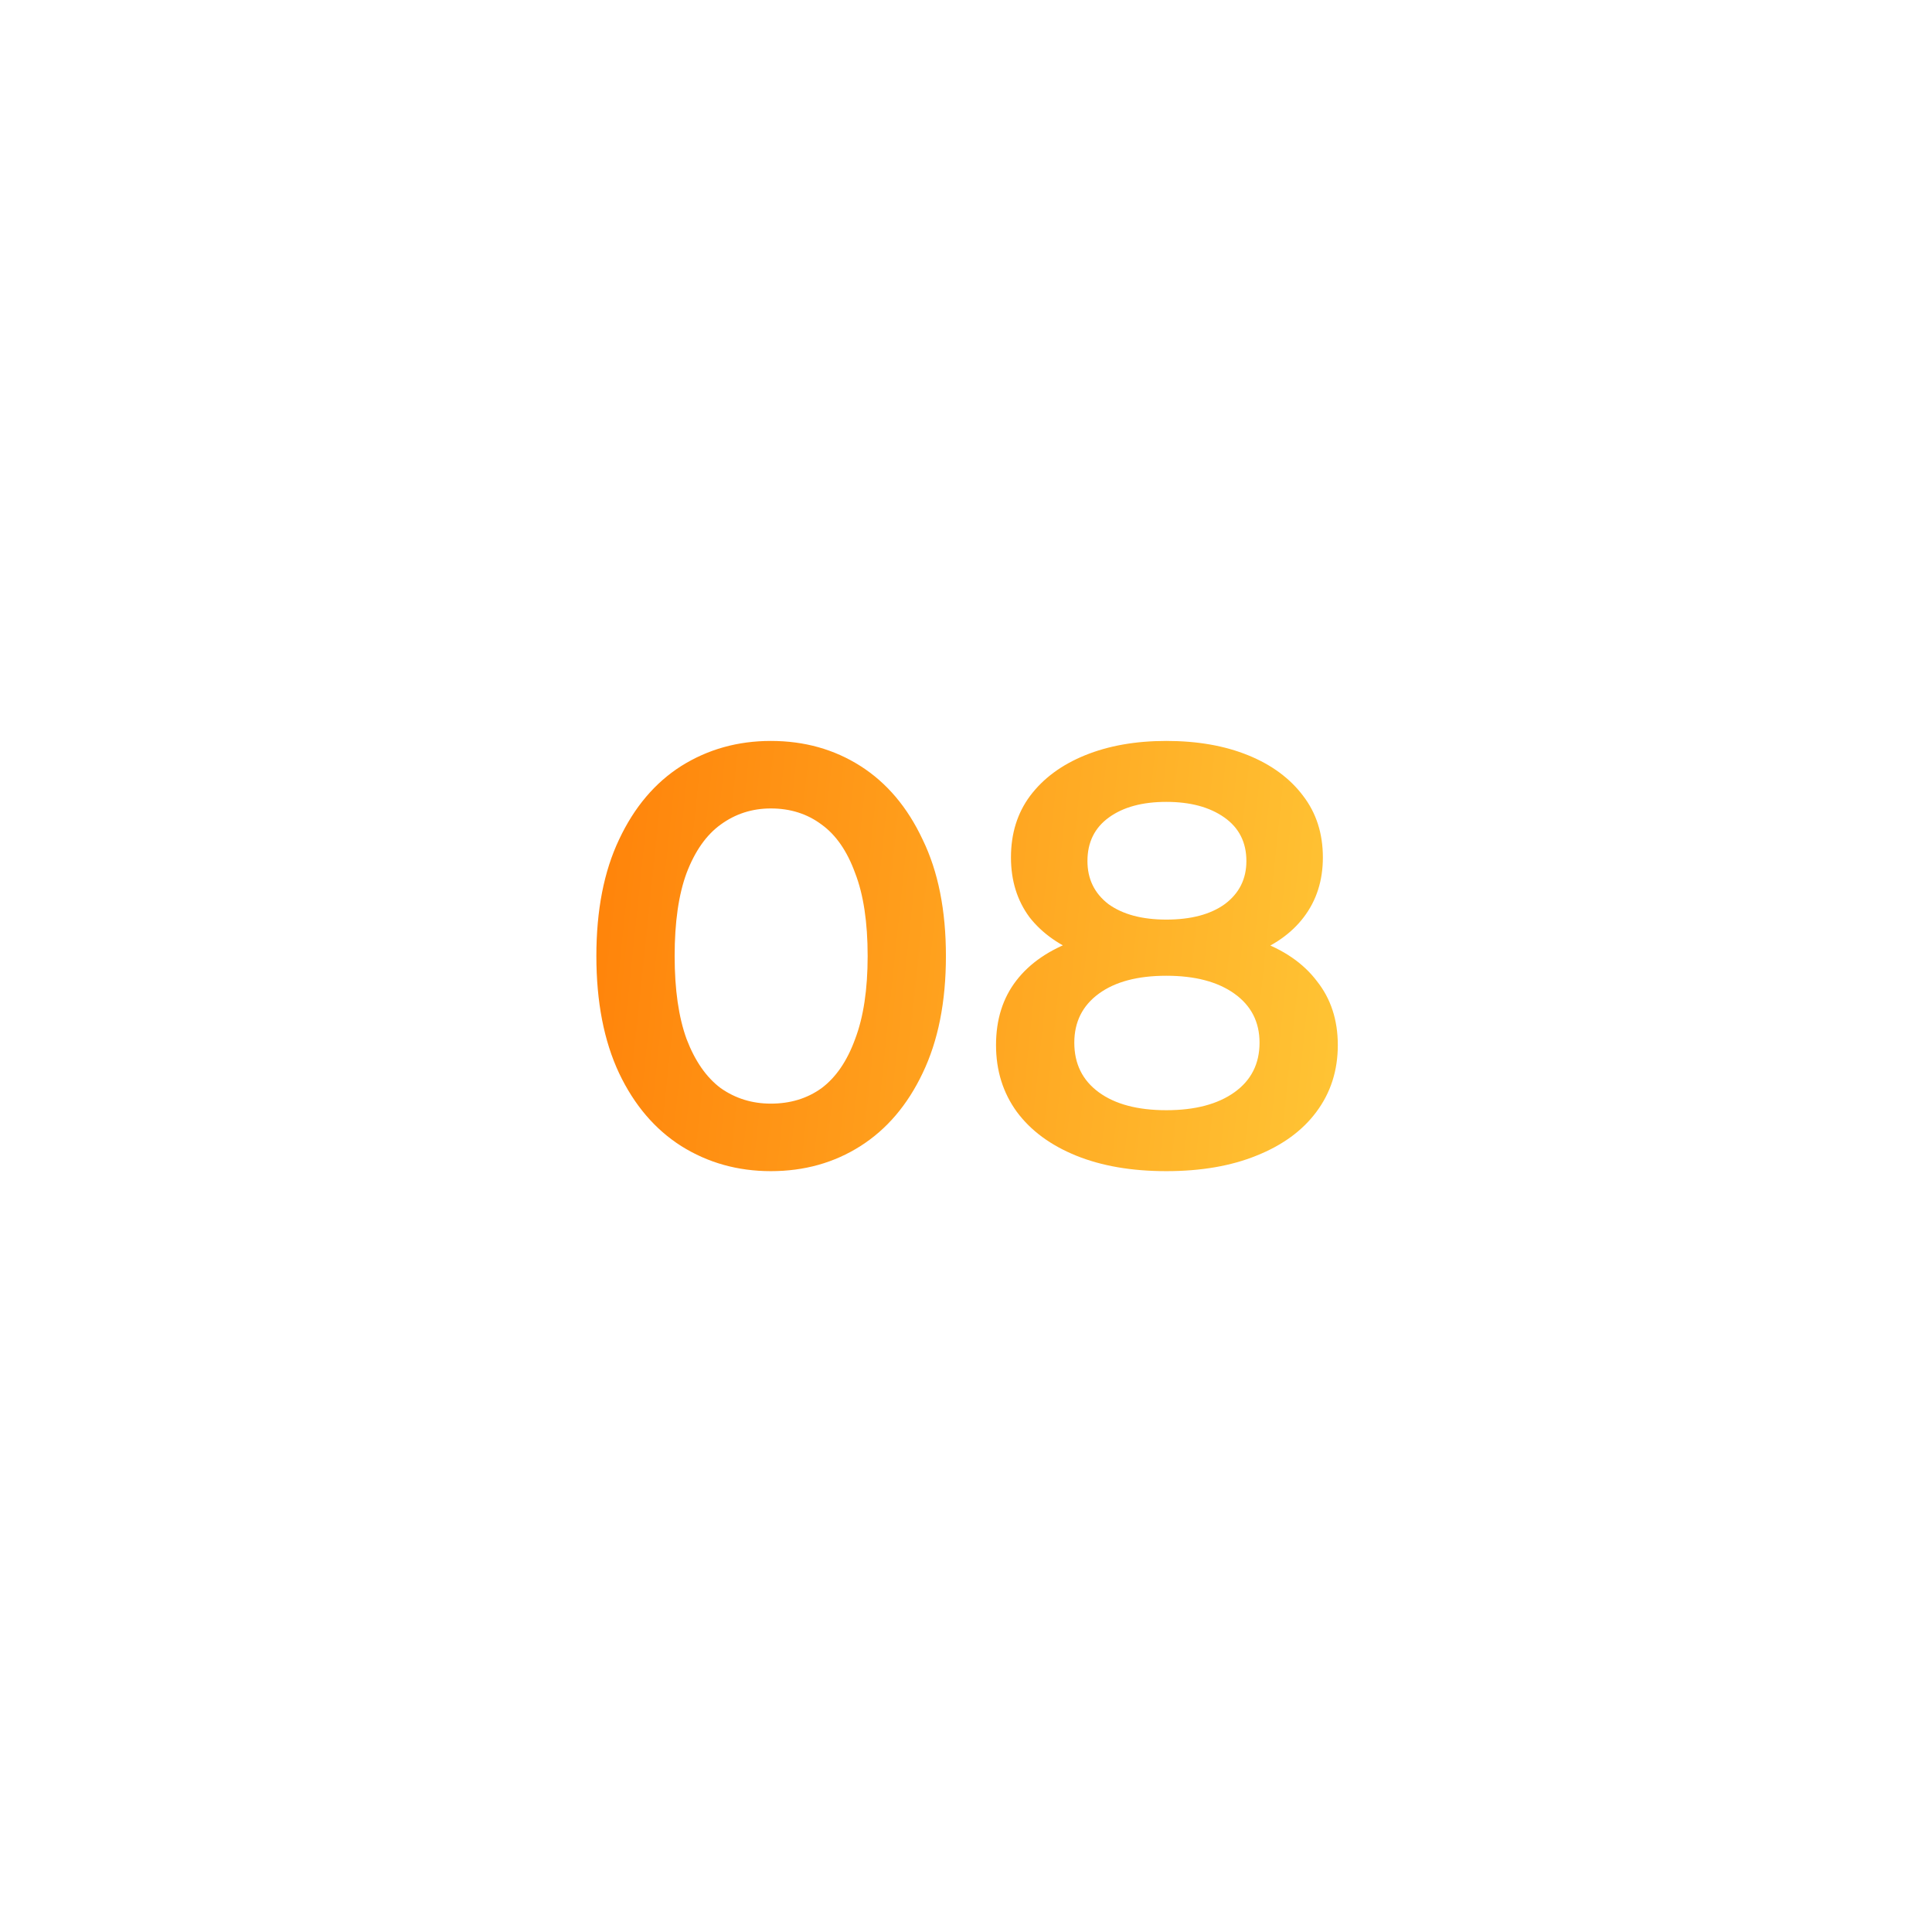 <?xml version="1.0" encoding="UTF-8"?> <svg xmlns="http://www.w3.org/2000/svg" width="194" height="194" viewBox="0 0 194 194" fill="none"> <g filter="url(#filter0_f_220_42)"> <circle cx="97" cy="97" r="67" fill="white"></circle> </g> <path d="M77.404 117.6C74.084 117.6 71.084 116.76 68.404 115.08C65.764 113.4 63.684 110.96 62.164 107.76C60.644 104.52 59.884 100.6 59.884 96C59.884 91.4 60.644 87.5 62.164 84.3C63.684 81.06 65.764 78.6 68.404 76.92C71.084 75.24 74.084 74.4 77.404 74.4C80.764 74.4 83.764 75.24 86.404 76.92C89.044 78.6 91.124 81.06 92.644 84.3C94.204 87.5 94.984 91.4 94.984 96C94.984 100.6 94.204 104.52 92.644 107.76C91.124 110.96 89.044 113.4 86.404 115.08C83.764 116.76 80.764 117.6 77.404 117.6ZM77.404 110.82C79.364 110.82 81.064 110.3 82.504 109.26C83.944 108.18 85.064 106.54 85.864 104.34C86.704 102.14 87.124 99.36 87.124 96C87.124 92.6 86.704 89.82 85.864 87.66C85.064 85.46 83.944 83.84 82.504 82.8C81.064 81.72 79.364 81.18 77.404 81.18C75.524 81.18 73.844 81.72 72.364 82.8C70.924 83.84 69.784 85.46 68.944 87.66C68.144 89.82 67.744 92.6 67.744 96C67.744 99.36 68.144 102.14 68.944 104.34C69.784 106.54 70.924 108.18 72.364 109.26C73.844 110.3 75.524 110.82 77.404 110.82ZM117.115 117.6C113.635 117.6 110.615 117.08 108.055 116.04C105.495 115 103.515 113.54 102.115 111.66C100.715 109.74 100.015 107.5 100.015 104.94C100.015 102.38 100.695 100.22 102.055 98.46C103.415 96.7 105.375 95.36 107.935 94.44C110.495 93.52 113.555 93.06 117.115 93.06C120.675 93.06 123.735 93.52 126.295 94.44C128.895 95.36 130.875 96.72 132.235 98.52C133.635 100.28 134.335 102.42 134.335 104.94C134.335 107.5 133.615 109.74 132.175 111.66C130.775 113.54 128.775 115 126.175 116.04C123.615 117.08 120.595 117.6 117.115 117.6ZM117.115 111.48C119.995 111.48 122.275 110.88 123.955 109.68C125.635 108.48 126.475 106.82 126.475 104.7C126.475 102.62 125.635 100.98 123.955 99.78C122.275 98.58 119.995 97.98 117.115 97.98C114.235 97.98 111.975 98.58 110.335 99.78C108.695 100.98 107.875 102.62 107.875 104.7C107.875 106.82 108.695 108.48 110.335 109.68C111.975 110.88 114.235 111.48 117.115 111.48ZM117.115 97.14C113.875 97.14 111.095 96.72 108.775 95.88C106.455 95 104.655 93.74 103.375 92.1C102.135 90.42 101.515 88.42 101.515 86.1C101.515 83.7 102.155 81.64 103.435 79.92C104.755 78.16 106.595 76.8 108.955 75.84C111.315 74.88 114.035 74.4 117.115 74.4C120.235 74.4 122.975 74.88 125.335 75.84C127.695 76.8 129.535 78.16 130.855 79.92C132.175 81.64 132.835 83.7 132.835 86.1C132.835 88.42 132.195 90.42 130.915 92.1C129.675 93.74 127.875 95 125.515 95.88C123.155 96.72 120.355 97.14 117.115 97.14ZM117.115 92.34C119.595 92.34 121.555 91.82 122.995 90.78C124.435 89.7 125.155 88.26 125.155 86.46C125.155 84.58 124.415 83.12 122.935 82.08C121.455 81.04 119.515 80.52 117.115 80.52C114.715 80.52 112.795 81.04 111.355 82.08C109.915 83.12 109.195 84.58 109.195 86.46C109.195 88.26 109.895 89.7 111.295 90.78C112.735 91.82 114.675 92.34 117.115 92.34Z" fill="url(#paint0_linear_220_42)"></path> <defs> <filter id="filter0_f_220_42" x="0" y="0" width="194" height="194" filterUnits="userSpaceOnUse" color-interpolation-filters="sRGB"> <feFlood flood-opacity="0" result="BackgroundImageFix"></feFlood> <feBlend mode="normal" in="SourceGraphic" in2="BackgroundImageFix" result="shape"></feBlend> <feGaussianBlur stdDeviation="15" result="effect1_foregroundBlur_220_42"></feGaussianBlur> </filter> <linearGradient id="paint0_linear_220_42" x1="57" y1="72.383" x2="142.328" y2="81.36" gradientUnits="userSpaceOnUse"> <stop stop-color="#FF8008"></stop> <stop offset="1" stop-color="#FFC837"></stop> </linearGradient> </defs> </svg> 